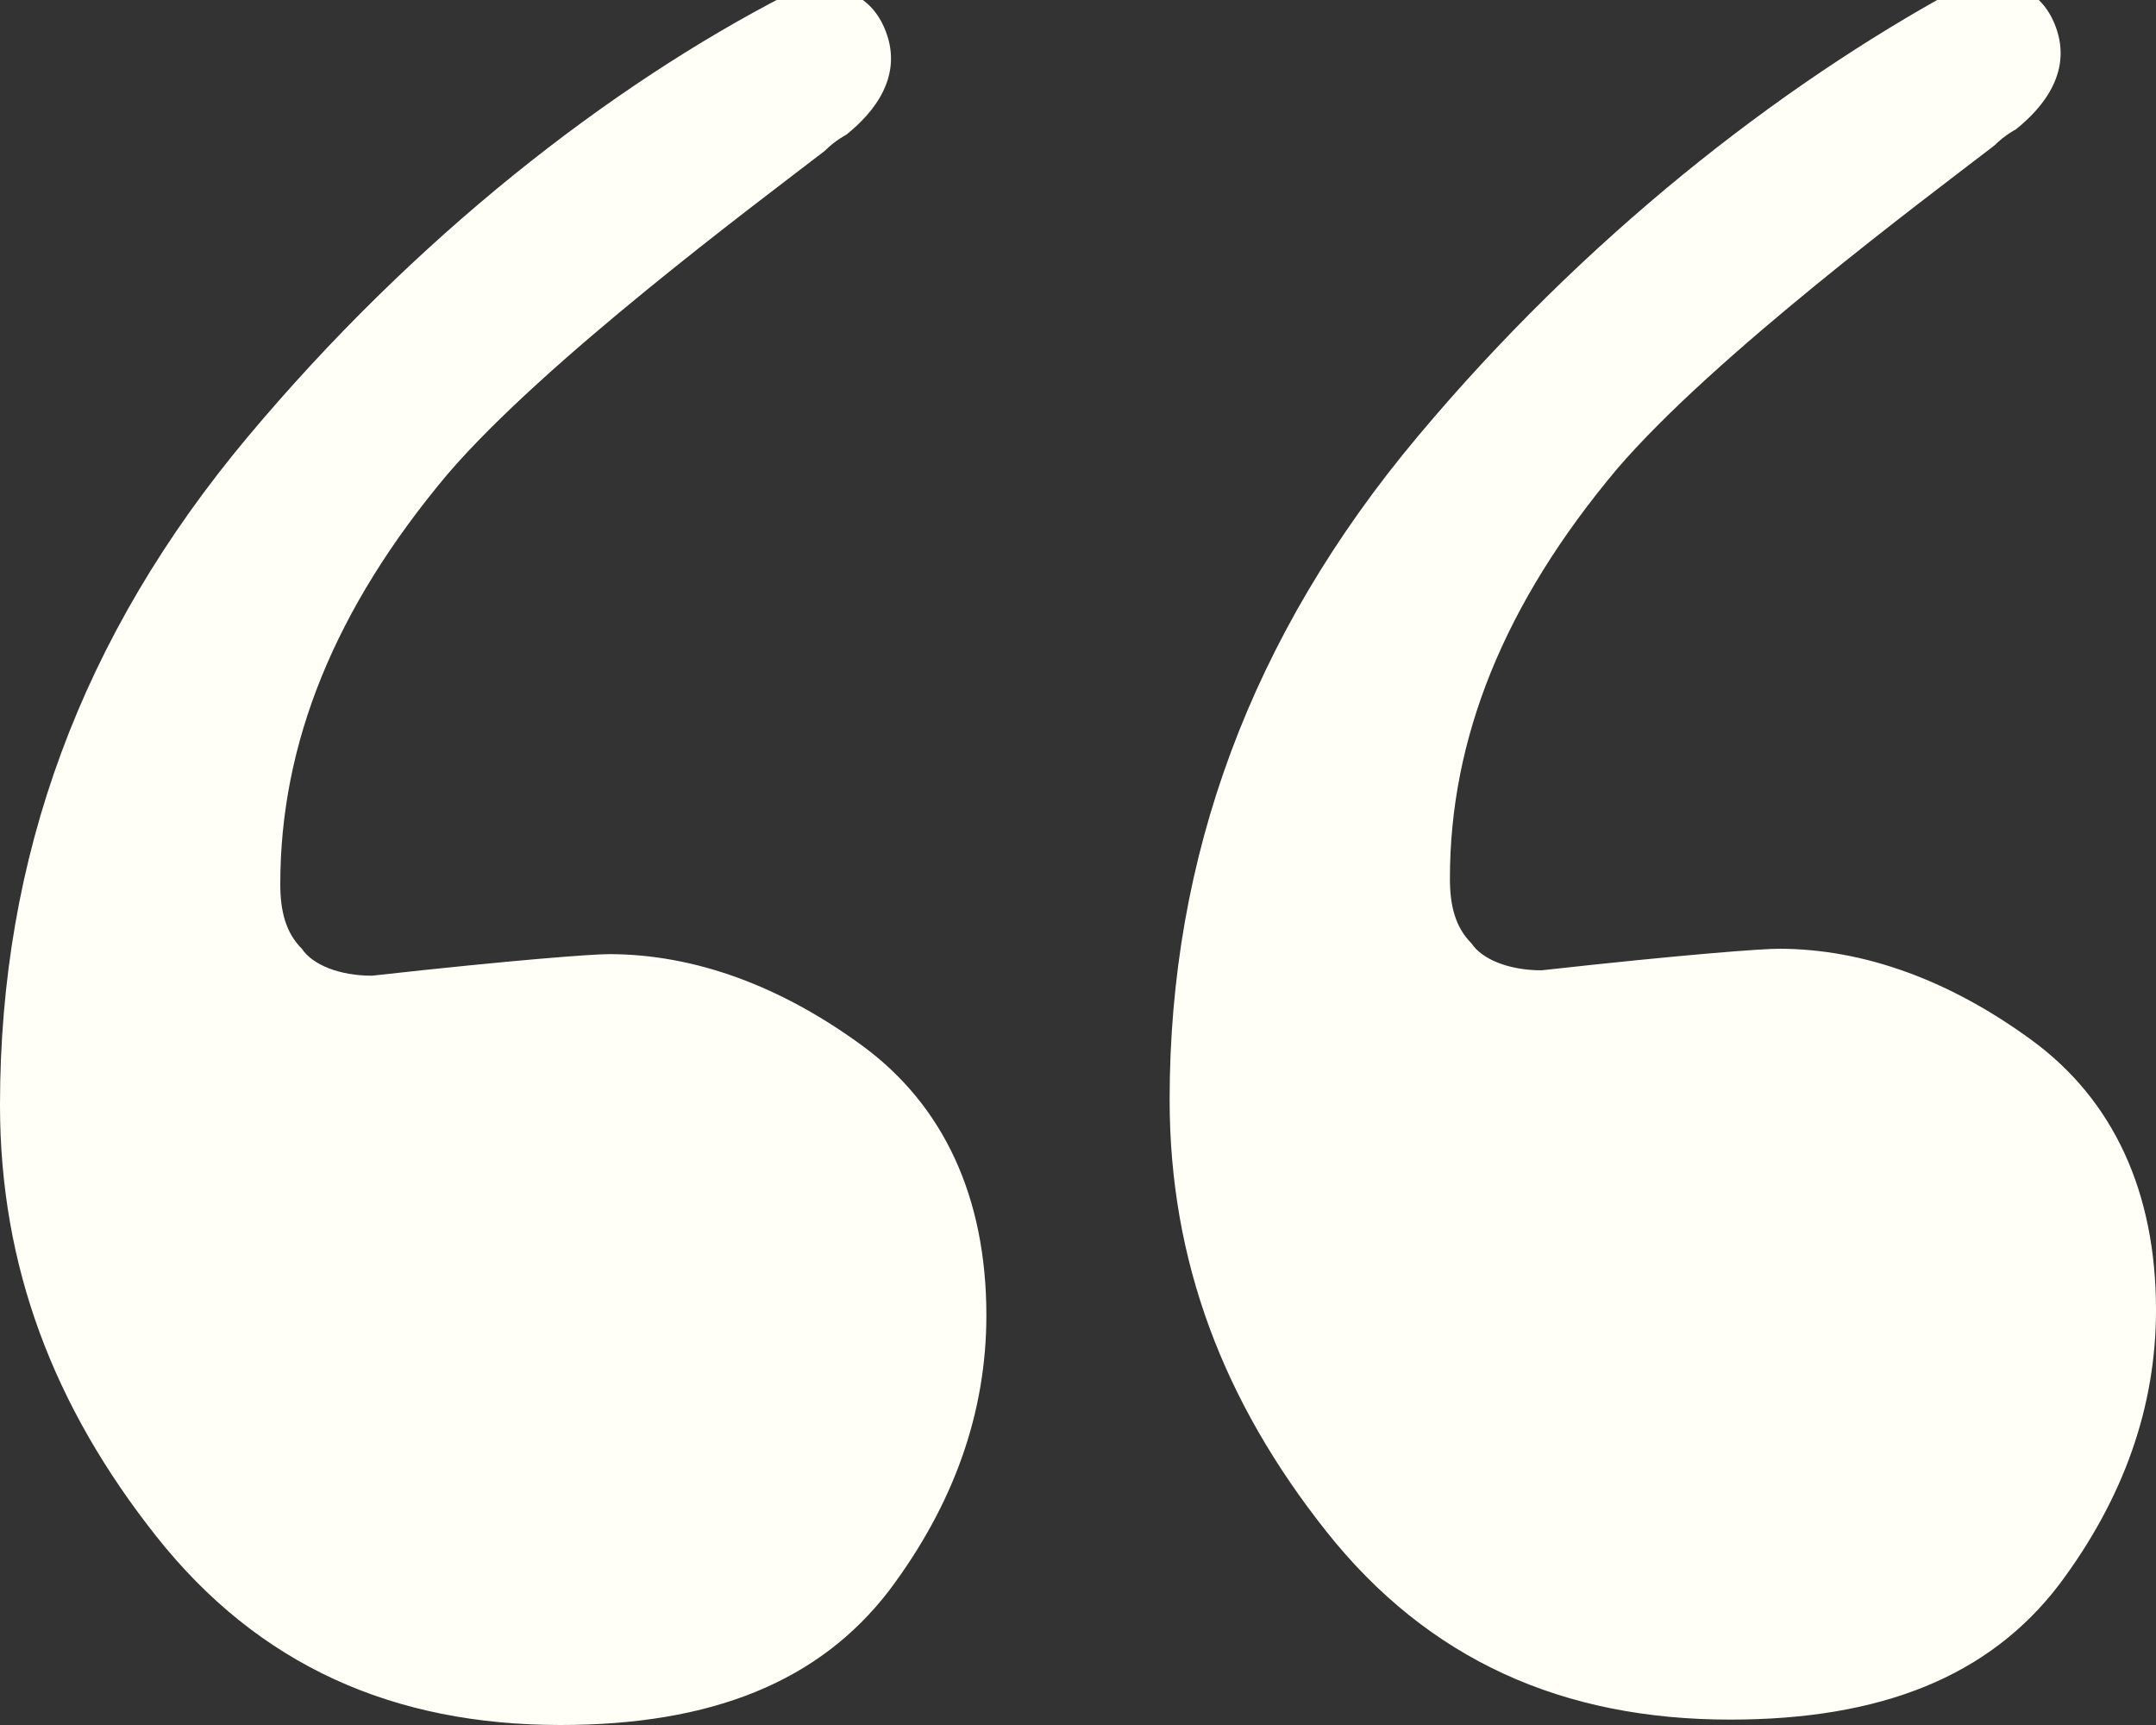 <?xml version="1.0" encoding="utf-8"?>
<!-- Generator: Adobe Illustrator 25.2.3, SVG Export Plug-In . SVG Version: 6.00 Build 0)  -->
<svg version="1.1" id="Layer_1" xmlns="http://www.w3.org/2000/svg" xmlns:xlink="http://www.w3.org/1999/xlink" x="0px" y="0px"
	 viewBox="0 0 40 32" style="enable-background:new 0 0 40 32;" xml:space="preserve">
<rect x="0" y="0" width="40" height="32" fill="#333333" stroke="none"/>
<style type="text/css">
	.st0{fill-rule:evenodd;clip-rule:evenodd;fill:#FFFFF8;}
</style>
<path id="â_x80__x9C_" class="st0" d="M4.6,8.1C1.5,11.8,0,15.9,0,20.5c0,3,1,5.6,2.9,8c1.9,2.4,4.4,3.5,7.5,3.5
	c2.8,0,4.8-0.8,6.1-2.5c1.2-1.6,1.8-3.3,1.8-5.1c0-2.2-0.8-3.9-2.3-5c-1.5-1.1-3.1-1.7-4.7-1.7c-0.3,0-1.7,0.1-4.4,0.4
	c-0.6,0-1.1-0.2-1.3-0.5c-0.3-0.3-0.4-0.7-0.4-1.2c0-2.6,1-5.1,3.1-7.6c1.8-2.1,5.7-5,7-6c0.2-0.2,0.4-0.3,0.4-0.3
	c0.5-0.4,1.1-1.1,0.7-2c-0.4-0.9-1.4-0.8-1.8-0.6C11.3,1.6,7.7,4.4,4.6,8.1z M26.3,8.1c-3.1,3.7-4.6,7.8-4.6,12.3c0,3,1,5.6,2.9,8
	c1.9,2.4,4.4,3.5,7.5,3.5c2.8,0,4.8-0.8,6.1-2.5c1.2-1.6,1.8-3.3,1.8-5.1c0-2.2-0.8-3.9-2.3-5c-1.5-1.1-3.1-1.7-4.7-1.7
	c-0.3,0-1.7,0.1-4.4,0.4c-0.6,0-1.1-0.2-1.3-0.5c-0.3-0.3-0.4-0.7-0.4-1.2c0-2.6,1-5.1,3.1-7.6c1.8-2.1,5.7-5,7-6
	c0.2-0.2,0.4-0.3,0.4-0.3c0.5-0.4,1.1-1.1,0.7-2c-0.4-0.9-1.4-0.8-1.8-0.6C33,1.6,29.4,4.4,26.3,8.1z"/>
</svg>
